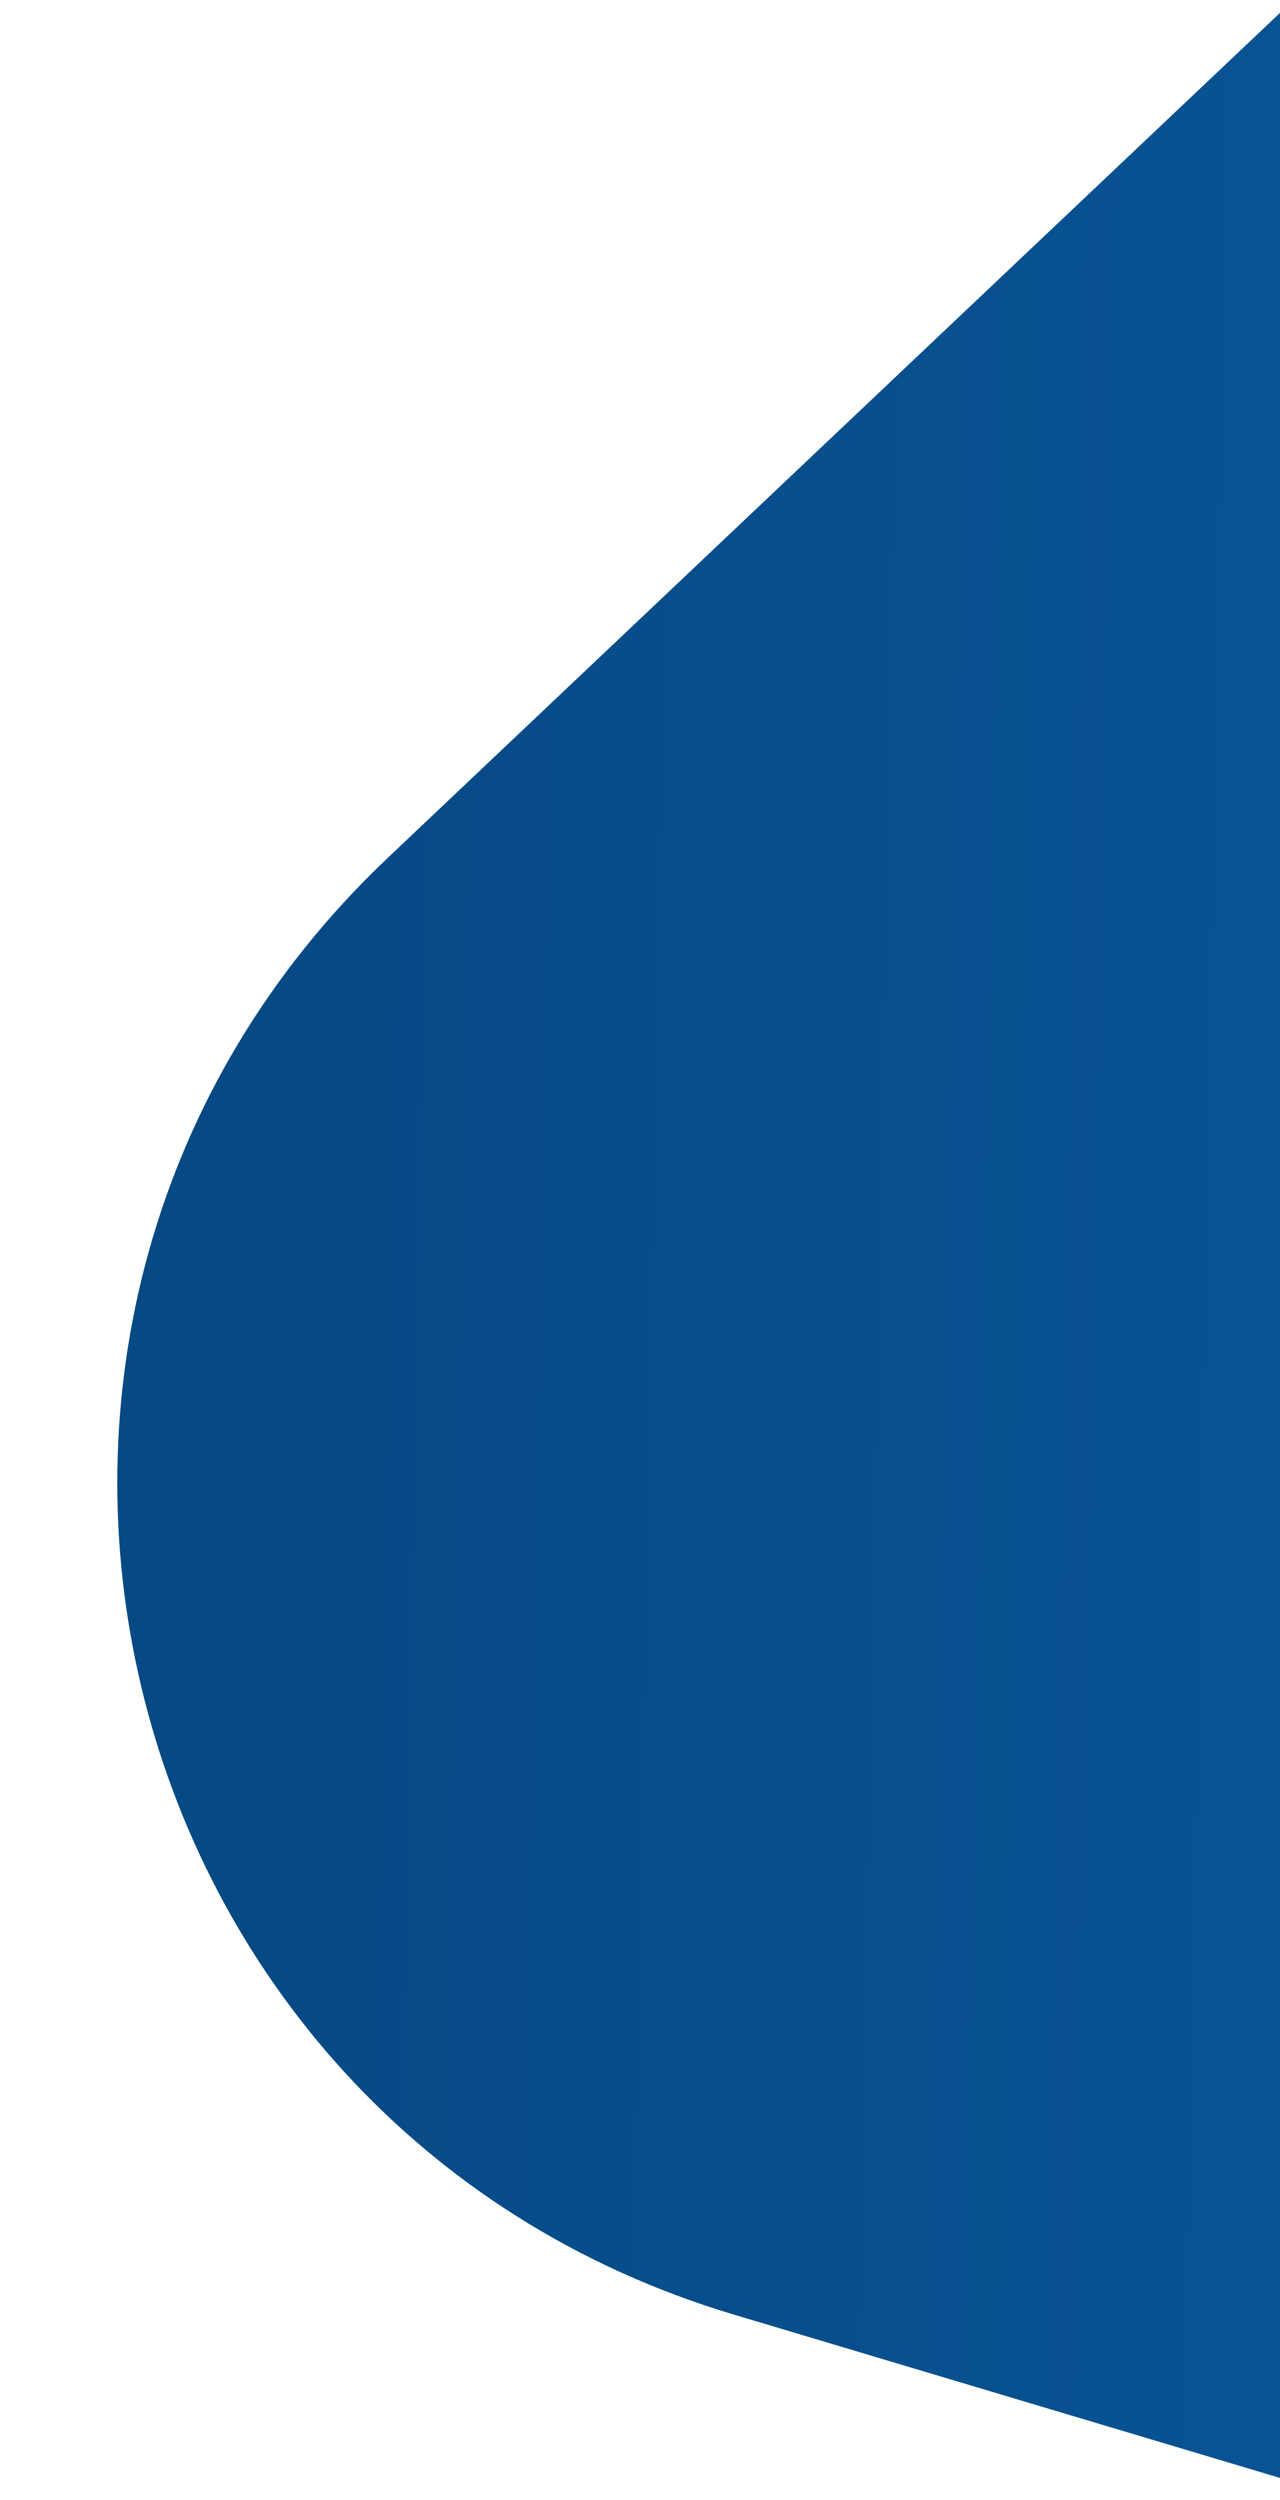 <svg xmlns="http://www.w3.org/2000/svg" width="63" height="123" viewBox="0 0 63 123">
    <defs>
        <linearGradient id="t55ytmpt0b" x1="1" y1=".5" x2="0" y2=".479" gradientUnits="objectBoundingBox">
            <stop offset="0" stop-color="#126dbc"/>
            <stop offset="1" stop-color="#054780"/>
        </linearGradient>
        <clipPath id="5rel573i3a">
            <path data-name="Rectangle 60486" transform="translate(.173 -.37)" style="fill:#3fc03e;stroke:#707070" d="M0 0h63v123H0z"/>
        </clipPath>
    </defs>
    <g style="clip-path:url(#5rel573i3a)">
        <path d="m3108.244 1756.437 27.866 117.285c7.569 31.856-22.125 59.969-53.451 50.6l-115.334-34.48c-31.326-9.365-40.787-49.186-17.03-71.676l87.469-82.805c23.756-22.486 62.911-10.779 70.48 21.076z" transform="translate(-2931.206 -1775.963)" style="fill:url(#t55ytmpt0b)" data-name="Mask Group 179"/>
    </g>
</svg>
